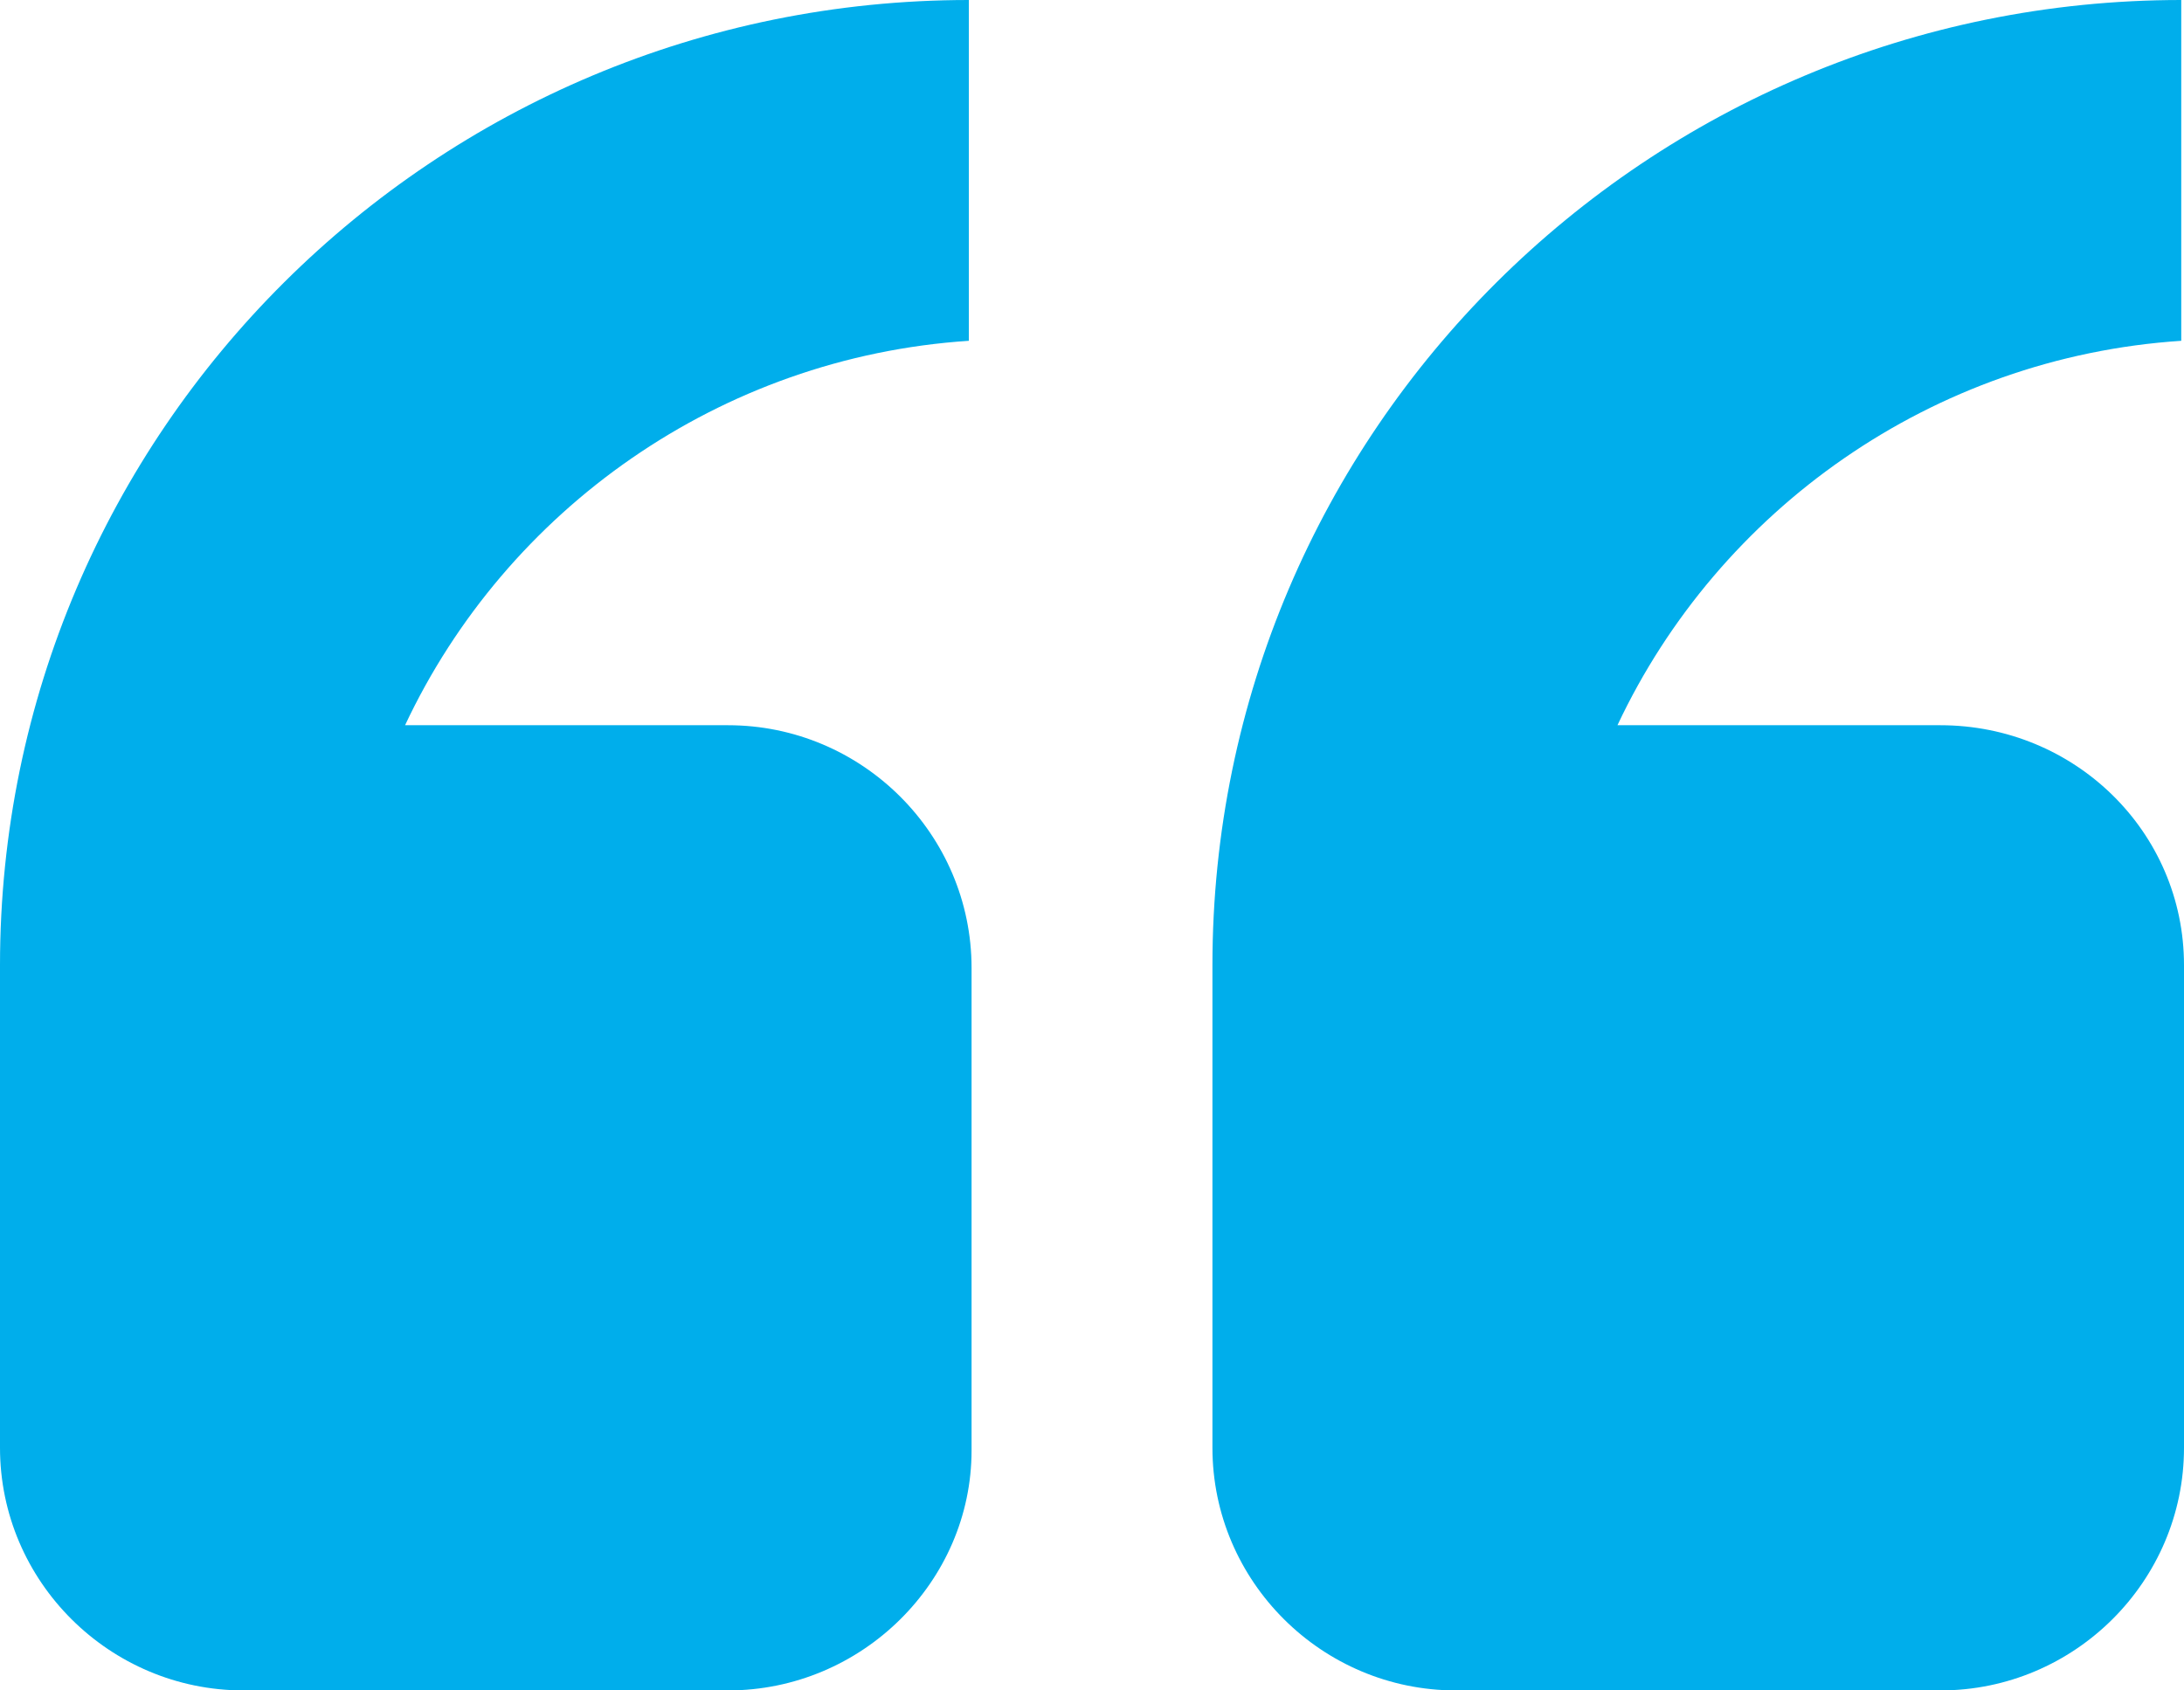 <svg width="62" height="48" viewBox="0 0 62 48" fill="none" xmlns="http://www.w3.org/2000/svg">
<path fill-rule="evenodd" clip-rule="evenodd" d="M62 27.407V41.11C62 44.903 58.892 48 55.085 48H41.333C37.526 48 34.419 44.903 34.419 41.11V27.407C34.419 12.232 46.772 0 61.922 0V9.677C54.852 10.142 48.792 14.477 45.917 20.593H55.085C58.892 20.593 62 23.613 62 27.407ZM20.667 48H6.915C3.108 48 0 44.903 0 41.11V27.407C0 12.232 12.353 0 27.504 0V9.677C20.434 10.142 14.373 14.477 11.499 20.593H20.667C24.474 20.593 27.581 23.69 27.581 27.484V41.187C27.581 44.903 24.474 48 20.667 48Z" fill="#00AEEB"/>
</svg>
